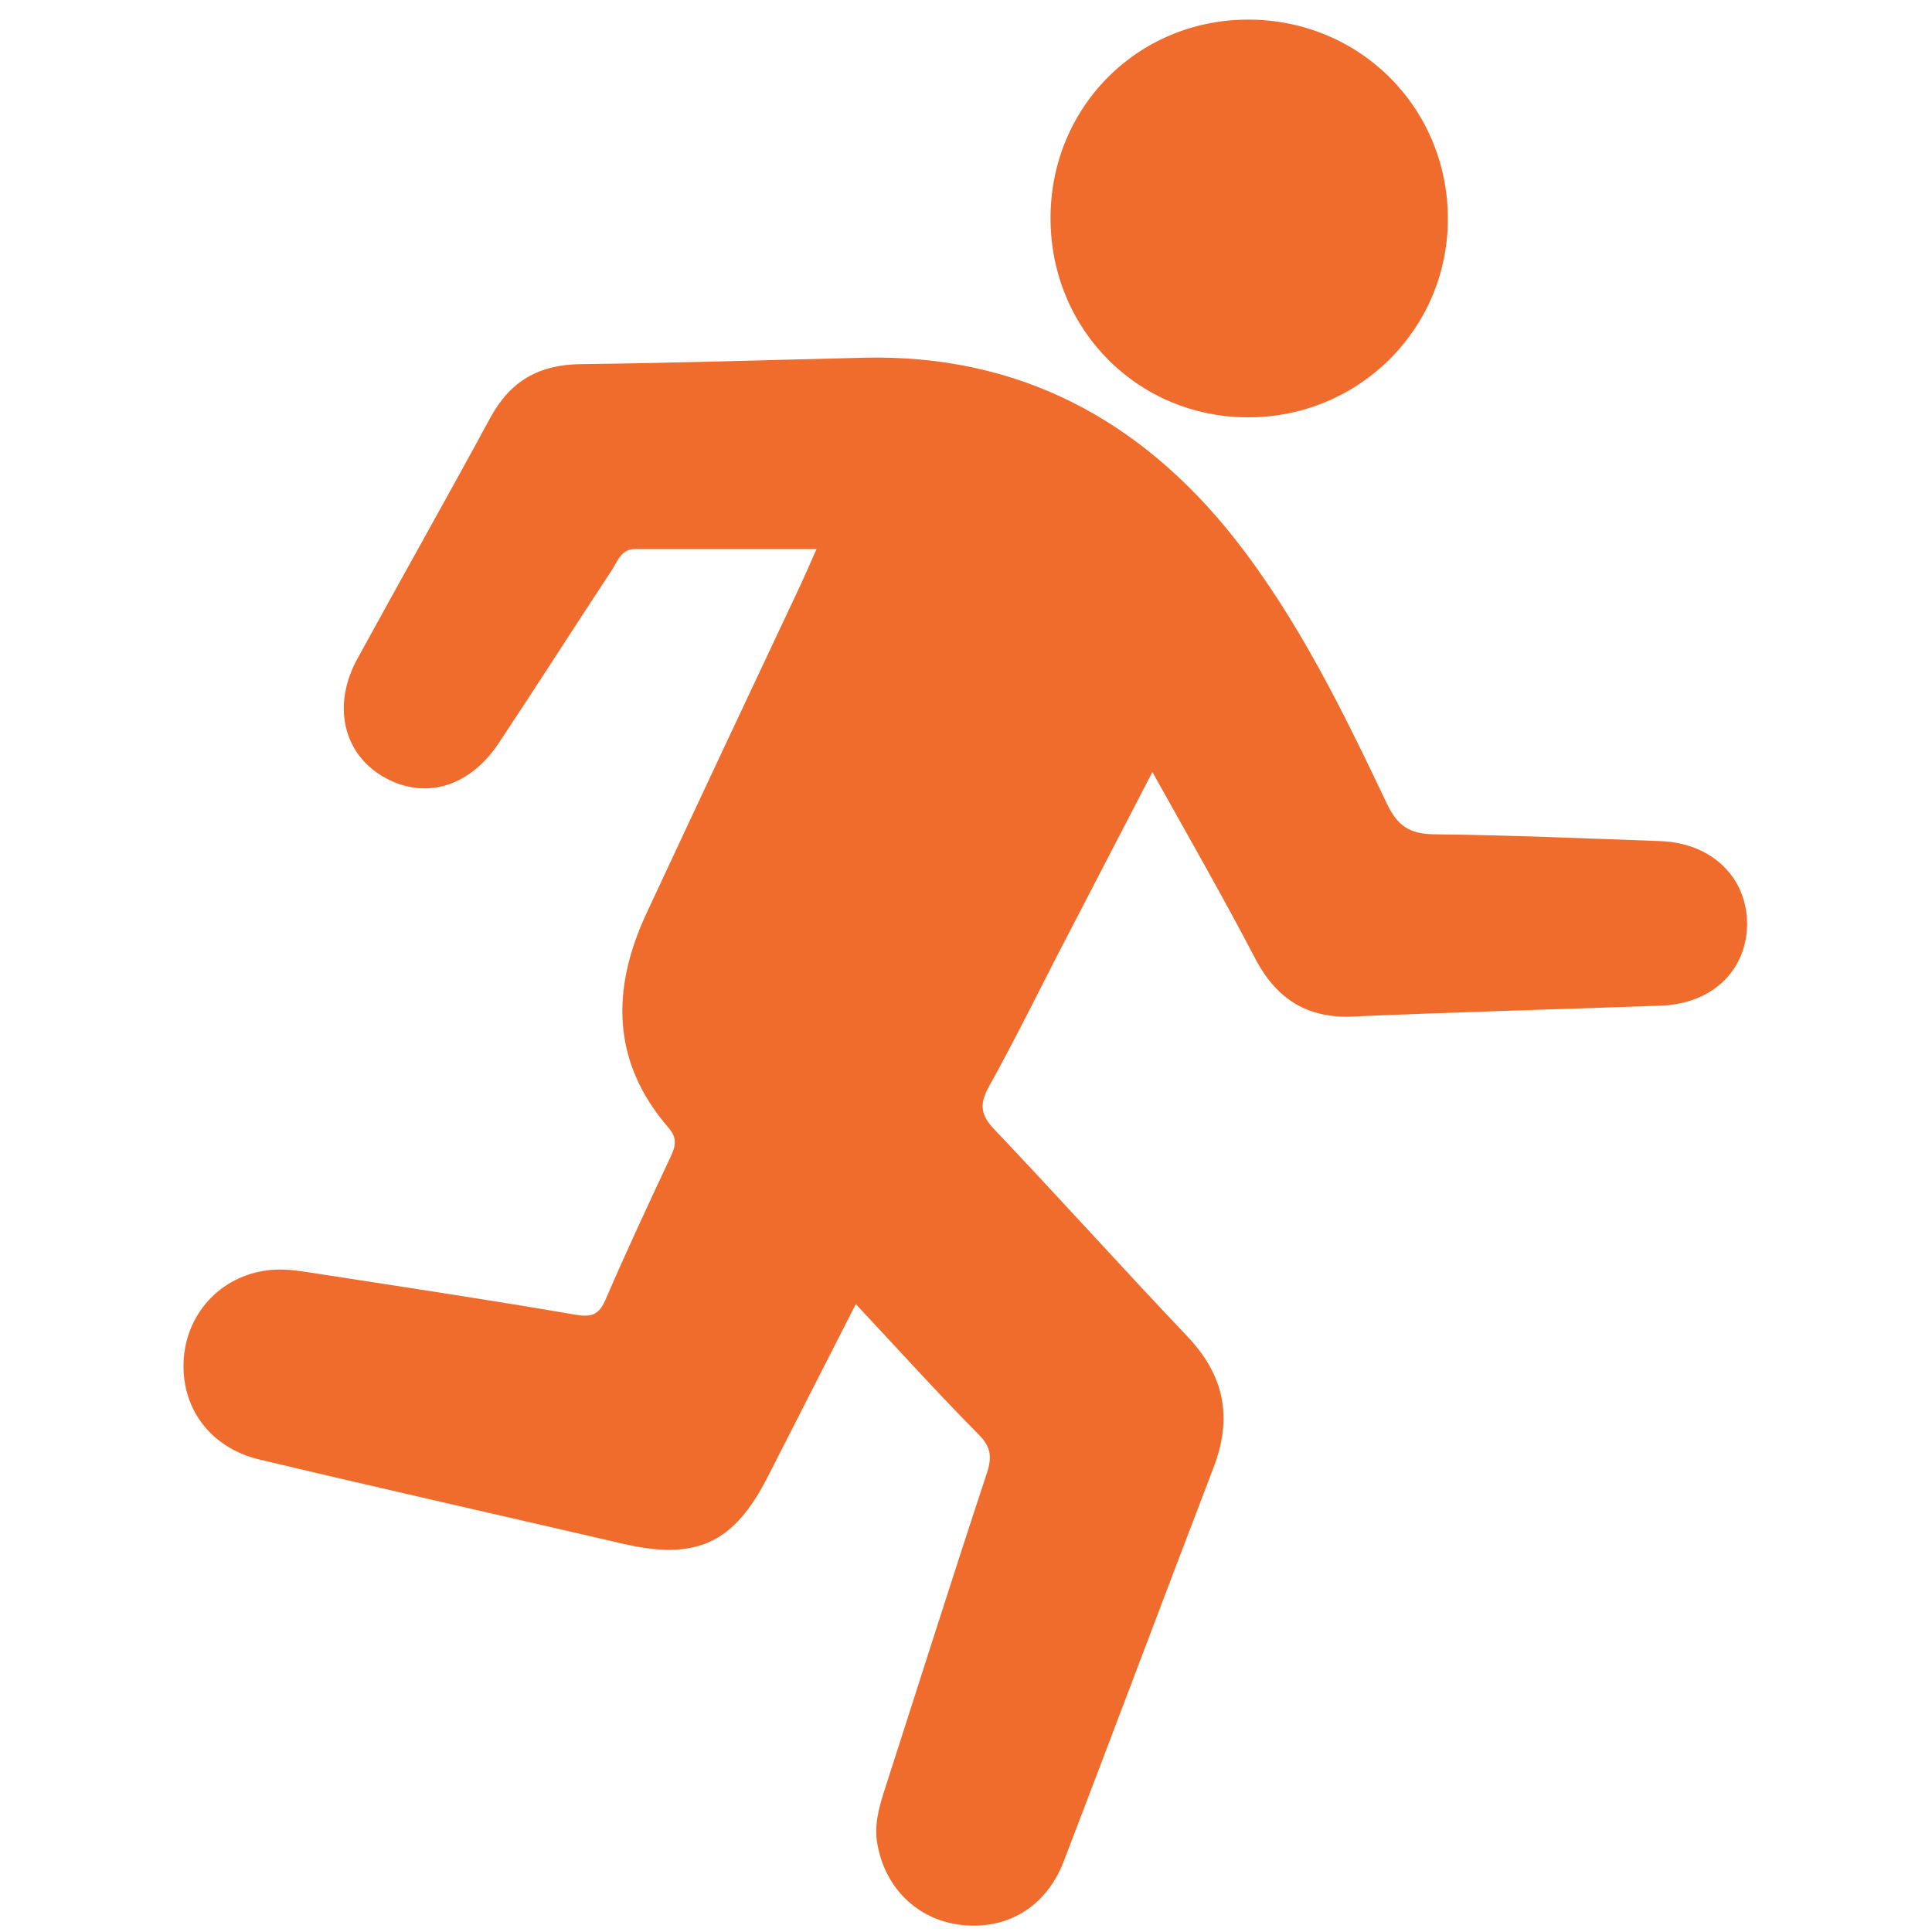 <?xml version="1.0" encoding="utf-8"?>
<!-- Generator: Adobe Illustrator 23.0.2, SVG Export Plug-In . SVG Version: 6.00 Build 0)  -->
<svg version="1.1" id="Layer_1" xmlns="http://www.w3.org/2000/svg" xmlns:xlink="http://www.w3.org/1999/xlink" x="0px" y="0px"
	 viewBox="0 0 512 512" style="enable-background:new 0 0 512 512;" xml:space="preserve">
<style type="text/css">
	.st0{fill:#EF6C2C;}
</style>
<path class="st0" d="M305.4,204.6c-8.7,16.8-16.8,32.4-24.9,48c-6.1,11.9-12,23.8-18.5,35.5c-2.5,4.6-2.1,7.4,1.5,11.2
	c17.2,18.1,33.9,36.7,51.1,54.8c10,10.5,12.1,21.7,6.9,35.1c-13.3,34.7-26.3,69.4-39.6,104.1c-4.7,12.2-15.2,18.3-27.4,16.8
	c-11.4-1.4-20-9.8-22-21.5c-0.9-5.1,0.5-9.8,2-14.5c9-27.9,17.8-55.8,27-83.6c1.5-4.5,1.1-7.2-2.4-10.6
	c-10.6-10.7-20.7-21.9-32.3-34.3c-8.6,16.9-15.9,31.2-23.2,45.5c-9.1,18-19.1,22.6-39,17.9c-31.9-7.4-63.9-14.6-95.8-22.2
	c-13.2-3.1-21-13.9-20.1-26.7c0.9-12.7,10.6-22.7,23.7-23.6c4-0.3,8.1,0.5,12.1,1.1c22.7,3.5,45.3,6.9,67.9,10.8
	c4.2,0.7,6.2,0.2,8-3.8c5.5-12.8,11.4-25.4,17.3-38c1.3-2.8,1.9-4.9-0.5-7.7c-15.2-17.5-15.2-36.8-5.9-56.8
	c13.6-29.2,27.3-58.3,41-87.4c1.2-2.6,2.3-5.2,4.1-9.2c-16.6,0-32.4,0-48.1,0c-3.7,0-4.6,3.2-6.1,5.5c-10.1,15.3-19.9,30.7-30,45.9
	c-7.9,11.9-19.9,15.2-30.7,8.9c-10.6-6.2-13.5-19-6.8-31.2c11.7-21.4,23.7-42.6,35.3-64c5.3-9.7,12.9-14,24-14.1
	c25-0.3,49.9-1.1,74.9-1.7c41.1-1,73.6,16.5,98.5,48.2c16.7,21.3,28.6,45.7,40.2,70.1c2.8,5.8,6,7.9,12.4,8c20,0.2,40,1.1,60,1.8
	c13.7,0.5,23.1,9.7,23,22.2c-0.2,12.2-9.3,20.9-22.8,21.4c-27.3,1-54.5,1.7-81.8,2.9c-11.8,0.5-19.8-4.5-25.4-14.7
	C324.3,238,315.1,222,305.4,204.6z"/>
<path class="st0" d="M278.4,58c-0.1-29.4,22.9-52.7,52.2-52.8c29.7-0.1,53.2,23.4,53.1,53c-0.1,29.1-23.7,52.4-52.9,52.4
	C301.6,110.6,278.5,87.4,278.4,58z"/>
</svg>
